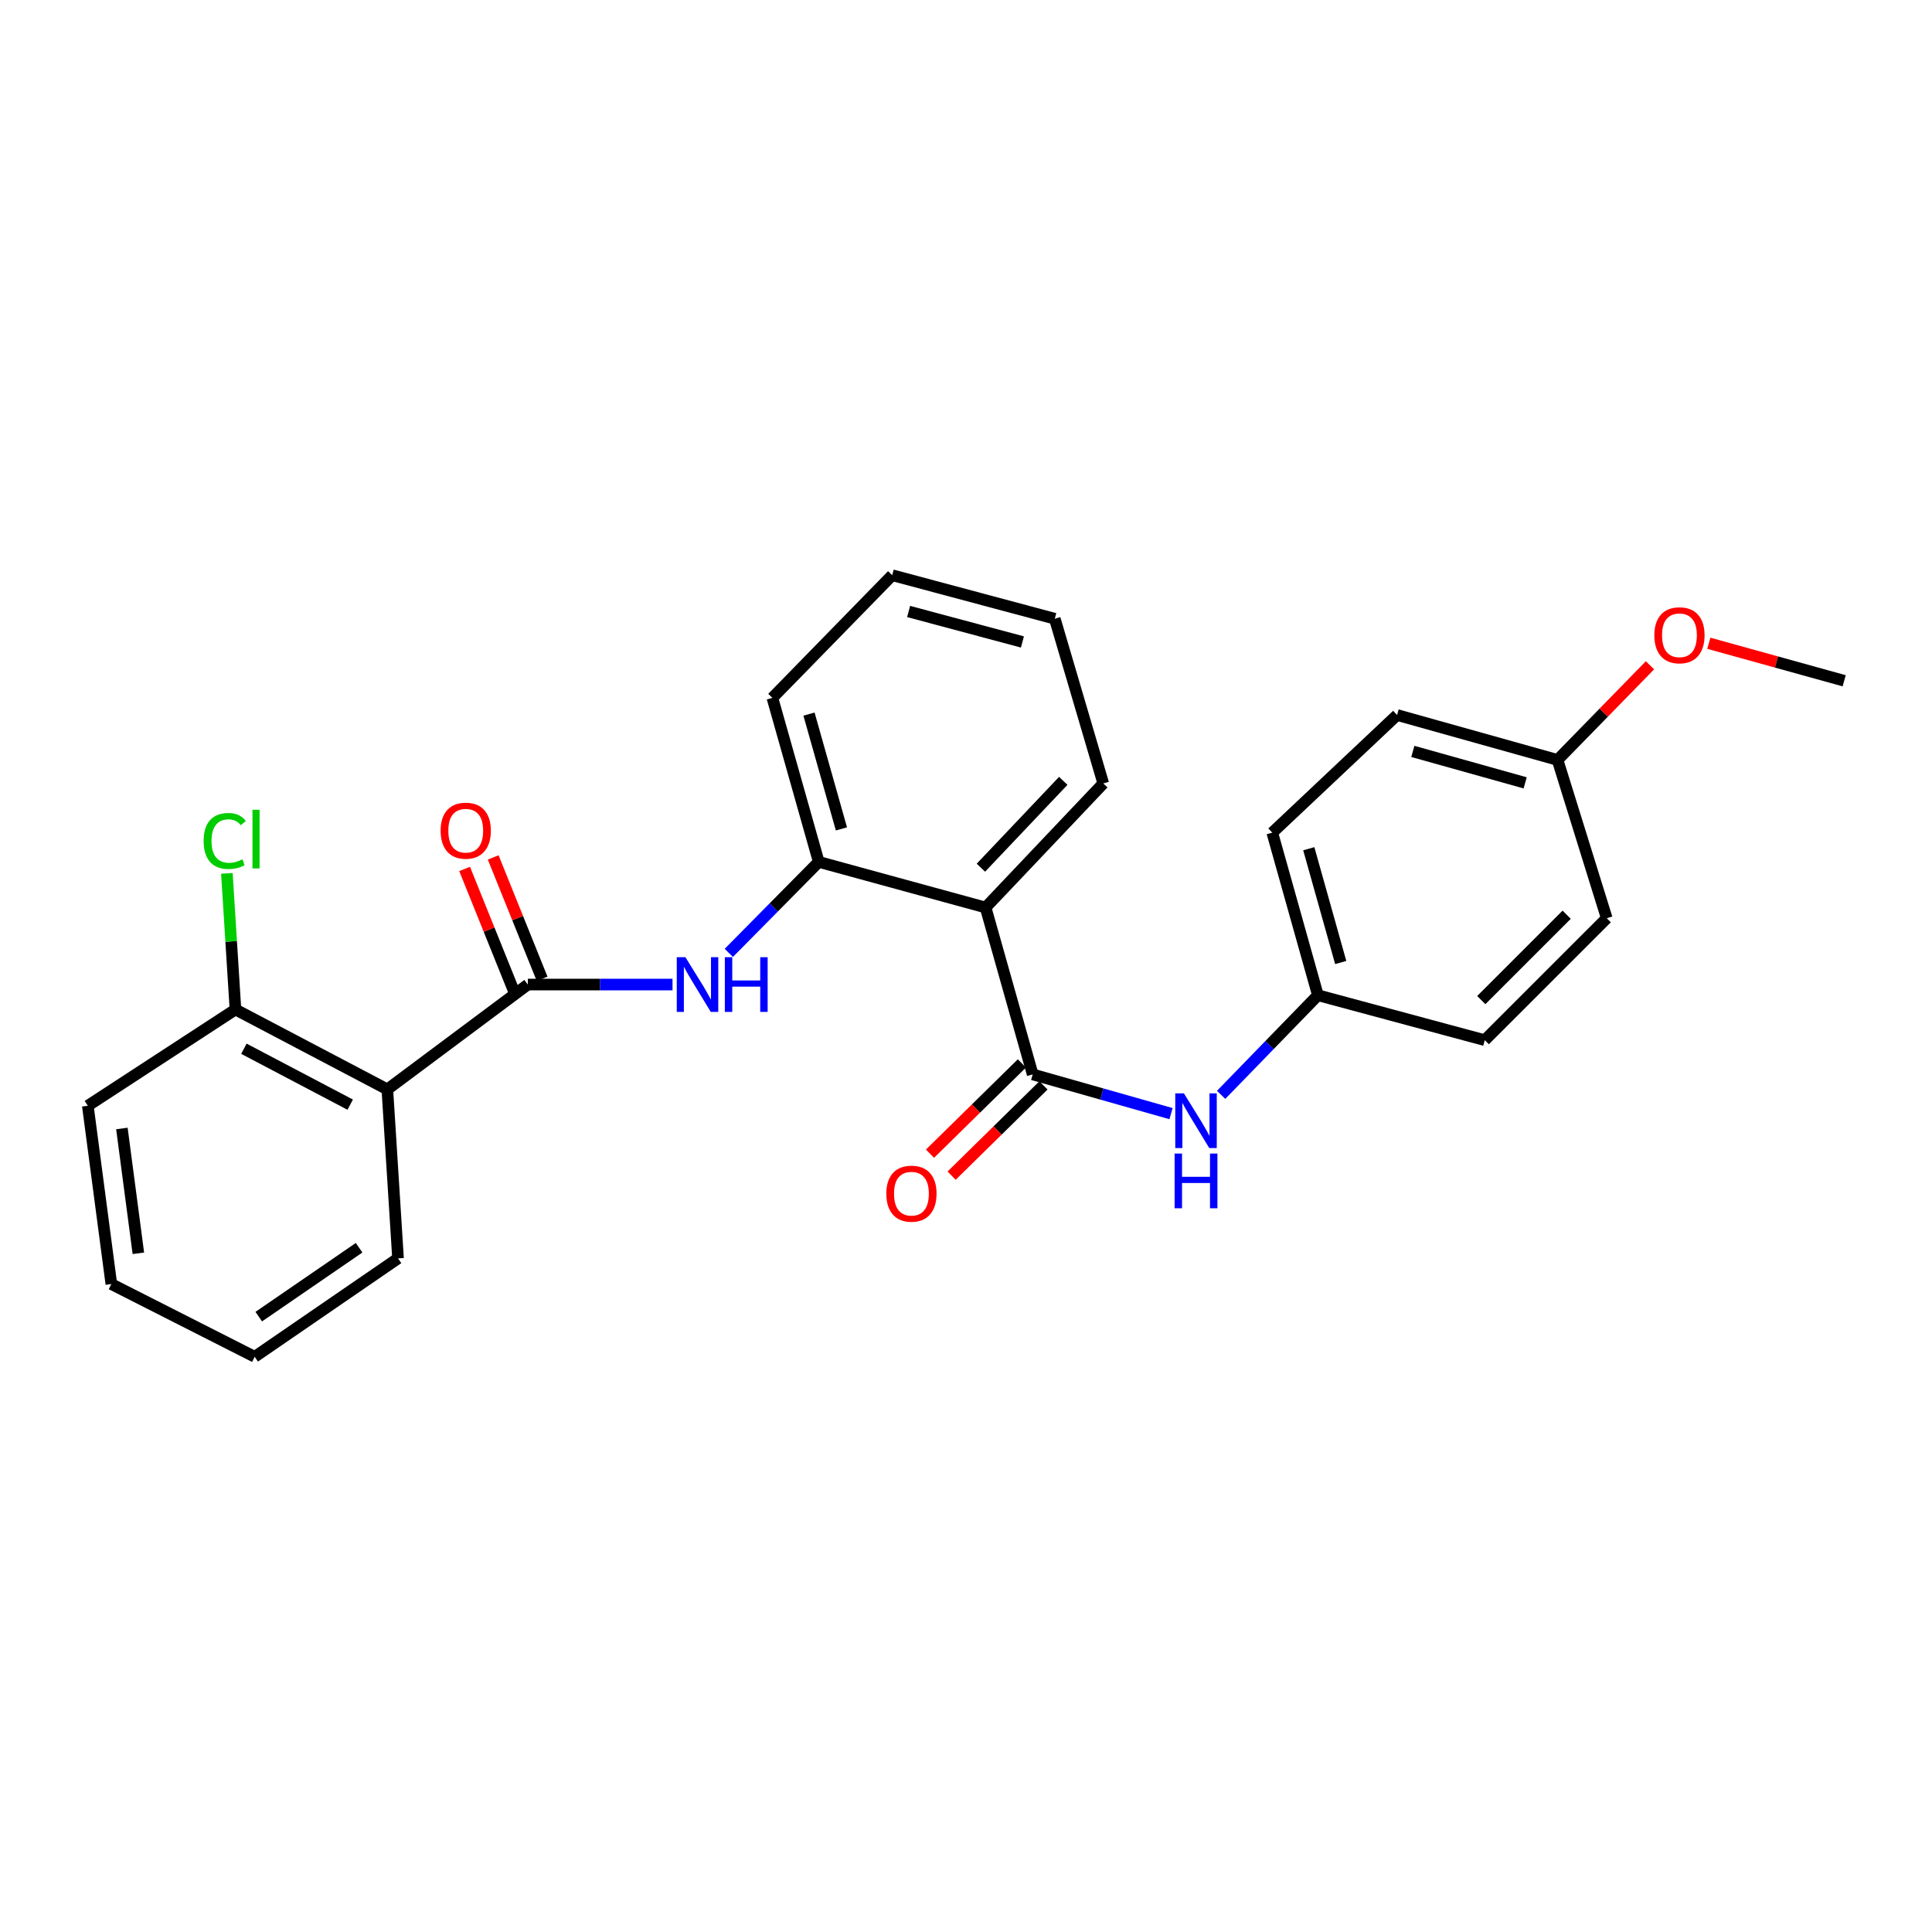<?xml version='1.0' encoding='iso-8859-1'?>
<svg version='1.1' baseProfile='full'
              xmlns='http://www.w3.org/2000/svg'
                      xmlns:rdkit='http://www.rdkit.org/xml'
                      xmlns:xlink='http://www.w3.org/1999/xlink'
                  xml:space='preserve'
width='1000px' height='1000px' viewBox='0 0 1000 1000'>
<!-- END OF HEADER -->
<rect style='opacity:1.0;fill:#FFFFFF;stroke:none' width='1000' height='1000' x='0' y='0'> </rect>
<path class='bond-2' d='M 273.197,509.603 L 200.484,563.863' style='fill:none;fill-rule:evenodd;stroke:#000000;stroke-width:6px;stroke-linecap:butt;stroke-linejoin:miter;stroke-opacity:1' />
<path class='bond-3' d='M 273.197,509.603 L 310.646,509.603' style='fill:none;fill-rule:evenodd;stroke:#000000;stroke-width:6px;stroke-linecap:butt;stroke-linejoin:miter;stroke-opacity:1' />
<path class='bond-3' d='M 310.646,509.603 L 348.096,509.603' style='fill:none;fill-rule:evenodd;stroke:#0000FF;stroke-width:6px;stroke-linecap:butt;stroke-linejoin:miter;stroke-opacity:1' />
<path class='bond-7' d='M 280.592,506.623 L 267.934,475.213' style='fill:none;fill-rule:evenodd;stroke:#000000;stroke-width:6px;stroke-linecap:butt;stroke-linejoin:miter;stroke-opacity:1' />
<path class='bond-7' d='M 267.934,475.213 L 255.275,443.802' style='fill:none;fill-rule:evenodd;stroke:#FF0000;stroke-width:6px;stroke-linecap:butt;stroke-linejoin:miter;stroke-opacity:1' />
<path class='bond-7' d='M 265.802,512.583 L 253.144,481.173' style='fill:none;fill-rule:evenodd;stroke:#000000;stroke-width:6px;stroke-linecap:butt;stroke-linejoin:miter;stroke-opacity:1' />
<path class='bond-7' d='M 253.144,481.173 L 240.485,449.763' style='fill:none;fill-rule:evenodd;stroke:#FF0000;stroke-width:6px;stroke-linecap:butt;stroke-linejoin:miter;stroke-opacity:1' />
<path class='bond-0' d='M 534.514,556.112 L 510.143,469.729' style='fill:none;fill-rule:evenodd;stroke:#000000;stroke-width:6px;stroke-linecap:butt;stroke-linejoin:miter;stroke-opacity:1' />
<path class='bond-5' d='M 534.514,556.112 L 570.315,566.263' style='fill:none;fill-rule:evenodd;stroke:#000000;stroke-width:6px;stroke-linecap:butt;stroke-linejoin:miter;stroke-opacity:1' />
<path class='bond-5' d='M 570.315,566.263 L 606.117,576.415' style='fill:none;fill-rule:evenodd;stroke:#0000FF;stroke-width:6px;stroke-linecap:butt;stroke-linejoin:miter;stroke-opacity:1' />
<path class='bond-8' d='M 528.927,550.424 L 505.148,573.783' style='fill:none;fill-rule:evenodd;stroke:#000000;stroke-width:6px;stroke-linecap:butt;stroke-linejoin:miter;stroke-opacity:1' />
<path class='bond-8' d='M 505.148,573.783 L 481.37,597.141' style='fill:none;fill-rule:evenodd;stroke:#FF0000;stroke-width:6px;stroke-linecap:butt;stroke-linejoin:miter;stroke-opacity:1' />
<path class='bond-8' d='M 540.101,561.799 L 516.323,585.158' style='fill:none;fill-rule:evenodd;stroke:#000000;stroke-width:6px;stroke-linecap:butt;stroke-linejoin:miter;stroke-opacity:1' />
<path class='bond-8' d='M 516.323,585.158 L 492.545,608.517' style='fill:none;fill-rule:evenodd;stroke:#FF0000;stroke-width:6px;stroke-linecap:butt;stroke-linejoin:miter;stroke-opacity:1' />
<path class='bond-1' d='M 510.143,469.729 L 423.779,446.112' style='fill:none;fill-rule:evenodd;stroke:#000000;stroke-width:6px;stroke-linecap:butt;stroke-linejoin:miter;stroke-opacity:1' />
<path class='bond-12' d='M 510.143,469.729 L 571.048,405.512' style='fill:none;fill-rule:evenodd;stroke:#000000;stroke-width:6px;stroke-linecap:butt;stroke-linejoin:miter;stroke-opacity:1' />
<path class='bond-12' d='M 507.709,449.124 L 550.342,404.172' style='fill:none;fill-rule:evenodd;stroke:#000000;stroke-width:6px;stroke-linecap:butt;stroke-linejoin:miter;stroke-opacity:1' />
<path class='bond-6' d='M 200.484,563.863 L 121.871,522.51' style='fill:none;fill-rule:evenodd;stroke:#000000;stroke-width:6px;stroke-linecap:butt;stroke-linejoin:miter;stroke-opacity:1' />
<path class='bond-6' d='M 181.268,571.773 L 126.239,542.826' style='fill:none;fill-rule:evenodd;stroke:#000000;stroke-width:6px;stroke-linecap:butt;stroke-linejoin:miter;stroke-opacity:1' />
<path class='bond-13' d='M 200.484,563.863 L 206.02,651.335' style='fill:none;fill-rule:evenodd;stroke:#000000;stroke-width:6px;stroke-linecap:butt;stroke-linejoin:miter;stroke-opacity:1' />
<path class='bond-4' d='M 377.231,493.211 L 400.505,469.662' style='fill:none;fill-rule:evenodd;stroke:#0000FF;stroke-width:6px;stroke-linecap:butt;stroke-linejoin:miter;stroke-opacity:1' />
<path class='bond-4' d='M 400.505,469.662 L 423.779,446.112' style='fill:none;fill-rule:evenodd;stroke:#000000;stroke-width:6px;stroke-linecap:butt;stroke-linejoin:miter;stroke-opacity:1' />
<path class='bond-19' d='M 423.779,446.112 L 399.789,361.218' style='fill:none;fill-rule:evenodd;stroke:#000000;stroke-width:6px;stroke-linecap:butt;stroke-linejoin:miter;stroke-opacity:1' />
<path class='bond-19' d='M 435.525,429.042 L 418.733,369.616' style='fill:none;fill-rule:evenodd;stroke:#000000;stroke-width:6px;stroke-linecap:butt;stroke-linejoin:miter;stroke-opacity:1' />
<path class='bond-9' d='M 632.057,566.696 L 657.102,540.914' style='fill:none;fill-rule:evenodd;stroke:#0000FF;stroke-width:6px;stroke-linecap:butt;stroke-linejoin:miter;stroke-opacity:1' />
<path class='bond-9' d='M 657.102,540.914 L 682.146,515.131' style='fill:none;fill-rule:evenodd;stroke:#000000;stroke-width:6px;stroke-linecap:butt;stroke-linejoin:miter;stroke-opacity:1' />
<path class='bond-10' d='M 121.871,522.51 L 119.652,487.281' style='fill:none;fill-rule:evenodd;stroke:#000000;stroke-width:6px;stroke-linecap:butt;stroke-linejoin:miter;stroke-opacity:1' />
<path class='bond-10' d='M 119.652,487.281 L 117.434,452.053' style='fill:none;fill-rule:evenodd;stroke:#00CC00;stroke-width:6px;stroke-linecap:butt;stroke-linejoin:miter;stroke-opacity:1' />
<path class='bond-20' d='M 121.871,522.51 L 45.455,572.341' style='fill:none;fill-rule:evenodd;stroke:#000000;stroke-width:6px;stroke-linecap:butt;stroke-linejoin:miter;stroke-opacity:1' />
<path class='bond-14' d='M 682.146,515.131 L 768.51,538.394' style='fill:none;fill-rule:evenodd;stroke:#000000;stroke-width:6px;stroke-linecap:butt;stroke-linejoin:miter;stroke-opacity:1' />
<path class='bond-15' d='M 682.146,515.131 L 658.528,430.981' style='fill:none;fill-rule:evenodd;stroke:#000000;stroke-width:6px;stroke-linecap:butt;stroke-linejoin:miter;stroke-opacity:1' />
<path class='bond-15' d='M 693.956,498.199 L 677.424,439.295' style='fill:none;fill-rule:evenodd;stroke:#000000;stroke-width:6px;stroke-linecap:butt;stroke-linejoin:miter;stroke-opacity:1' />
<path class='bond-11' d='M 806.178,393.34 L 723.127,370.086' style='fill:none;fill-rule:evenodd;stroke:#000000;stroke-width:6px;stroke-linecap:butt;stroke-linejoin:miter;stroke-opacity:1' />
<path class='bond-11' d='M 789.421,405.207 L 731.285,388.929' style='fill:none;fill-rule:evenodd;stroke:#000000;stroke-width:6px;stroke-linecap:butt;stroke-linejoin:miter;stroke-opacity:1' />
<path class='bond-18' d='M 806.178,393.34 L 830.1,368.847' style='fill:none;fill-rule:evenodd;stroke:#000000;stroke-width:6px;stroke-linecap:butt;stroke-linejoin:miter;stroke-opacity:1' />
<path class='bond-18' d='M 830.1,368.847 L 854.022,344.355' style='fill:none;fill-rule:evenodd;stroke:#FF0000;stroke-width:6px;stroke-linecap:butt;stroke-linejoin:miter;stroke-opacity:1' />
<path class='bond-28' d='M 806.178,393.34 L 831.647,475.266' style='fill:none;fill-rule:evenodd;stroke:#000000;stroke-width:6px;stroke-linecap:butt;stroke-linejoin:miter;stroke-opacity:1' />
<path class='bond-27' d='M 571.048,405.512 L 545.951,320.255' style='fill:none;fill-rule:evenodd;stroke:#000000;stroke-width:6px;stroke-linecap:butt;stroke-linejoin:miter;stroke-opacity:1' />
<path class='bond-22' d='M 206.02,651.335 L 131.828,702.273' style='fill:none;fill-rule:evenodd;stroke:#000000;stroke-width:6px;stroke-linecap:butt;stroke-linejoin:miter;stroke-opacity:1' />
<path class='bond-22' d='M 185.866,645.83 L 133.931,681.487' style='fill:none;fill-rule:evenodd;stroke:#000000;stroke-width:6px;stroke-linecap:butt;stroke-linejoin:miter;stroke-opacity:1' />
<path class='bond-17' d='M 768.51,538.394 L 831.647,475.266' style='fill:none;fill-rule:evenodd;stroke:#000000;stroke-width:6px;stroke-linecap:butt;stroke-linejoin:miter;stroke-opacity:1' />
<path class='bond-17' d='M 766.706,517.649 L 810.902,473.459' style='fill:none;fill-rule:evenodd;stroke:#000000;stroke-width:6px;stroke-linecap:butt;stroke-linejoin:miter;stroke-opacity:1' />
<path class='bond-16' d='M 658.528,430.981 L 723.127,370.086' style='fill:none;fill-rule:evenodd;stroke:#000000;stroke-width:6px;stroke-linecap:butt;stroke-linejoin:miter;stroke-opacity:1' />
<path class='bond-21' d='M 884.491,332.949 L 919.518,342.659' style='fill:none;fill-rule:evenodd;stroke:#FF0000;stroke-width:6px;stroke-linecap:butt;stroke-linejoin:miter;stroke-opacity:1' />
<path class='bond-21' d='M 919.518,342.659 L 954.545,352.368' style='fill:none;fill-rule:evenodd;stroke:#000000;stroke-width:6px;stroke-linecap:butt;stroke-linejoin:miter;stroke-opacity:1' />
<path class='bond-24' d='M 399.789,361.218 L 461.801,297.727' style='fill:none;fill-rule:evenodd;stroke:#000000;stroke-width:6px;stroke-linecap:butt;stroke-linejoin:miter;stroke-opacity:1' />
<path class='bond-26' d='M 45.455,572.341 L 57.635,664.632' style='fill:none;fill-rule:evenodd;stroke:#000000;stroke-width:6px;stroke-linecap:butt;stroke-linejoin:miter;stroke-opacity:1' />
<path class='bond-26' d='M 63.09,584.098 L 71.617,648.702' style='fill:none;fill-rule:evenodd;stroke:#000000;stroke-width:6px;stroke-linecap:butt;stroke-linejoin:miter;stroke-opacity:1' />
<path class='bond-25' d='M 131.828,702.273 L 57.635,664.632' style='fill:none;fill-rule:evenodd;stroke:#000000;stroke-width:6px;stroke-linecap:butt;stroke-linejoin:miter;stroke-opacity:1' />
<path class='bond-23' d='M 545.951,320.255 L 461.801,297.727' style='fill:none;fill-rule:evenodd;stroke:#000000;stroke-width:6px;stroke-linecap:butt;stroke-linejoin:miter;stroke-opacity:1' />
<path class='bond-23' d='M 529.204,332.279 L 470.3,316.509' style='fill:none;fill-rule:evenodd;stroke:#000000;stroke-width:6px;stroke-linecap:butt;stroke-linejoin:miter;stroke-opacity:1' />
<path  class='atom-4' d='M 354.772 495.443
L 364.052 510.443
Q 364.972 511.923, 366.452 514.603
Q 367.932 517.283, 368.012 517.443
L 368.012 495.443
L 371.772 495.443
L 371.772 523.763
L 367.892 523.763
L 357.932 507.363
Q 356.772 505.443, 355.532 503.243
Q 354.332 501.043, 353.972 500.363
L 353.972 523.763
L 350.292 523.763
L 350.292 495.443
L 354.772 495.443
' fill='#0000FF'/>
<path  class='atom-4' d='M 375.172 495.443
L 379.012 495.443
L 379.012 507.483
L 393.492 507.483
L 393.492 495.443
L 397.332 495.443
L 397.332 523.763
L 393.492 523.763
L 393.492 510.683
L 379.012 510.683
L 379.012 523.763
L 375.172 523.763
L 375.172 495.443
' fill='#0000FF'/>
<path  class='atom-6' d='M 612.794 565.924
L 622.074 580.924
Q 622.994 582.404, 624.474 585.084
Q 625.954 587.764, 626.034 587.924
L 626.034 565.924
L 629.794 565.924
L 629.794 594.244
L 625.914 594.244
L 615.954 577.844
Q 614.794 575.924, 613.554 573.724
Q 612.354 571.524, 611.994 570.844
L 611.994 594.244
L 608.314 594.244
L 608.314 565.924
L 612.794 565.924
' fill='#0000FF'/>
<path  class='atom-6' d='M 607.974 597.076
L 611.814 597.076
L 611.814 609.116
L 626.294 609.116
L 626.294 597.076
L 630.134 597.076
L 630.134 625.396
L 626.294 625.396
L 626.294 612.316
L 611.814 612.316
L 611.814 625.396
L 607.974 625.396
L 607.974 597.076
' fill='#0000FF'/>
<path  class='atom-8' d='M 228.066 429.954
Q 228.066 423.154, 231.426 419.354
Q 234.786 415.554, 241.066 415.554
Q 247.346 415.554, 250.706 419.354
Q 254.066 423.154, 254.066 429.954
Q 254.066 436.834, 250.666 440.754
Q 247.266 444.634, 241.066 444.634
Q 234.826 444.634, 231.426 440.754
Q 228.066 436.874, 228.066 429.954
M 241.066 441.434
Q 245.386 441.434, 247.706 438.554
Q 250.066 435.634, 250.066 429.954
Q 250.066 424.394, 247.706 421.594
Q 245.386 418.754, 241.066 418.754
Q 236.746 418.754, 234.386 421.554
Q 232.066 424.354, 232.066 429.954
Q 232.066 435.674, 234.386 438.554
Q 236.746 441.434, 241.066 441.434
' fill='#FF0000'/>
<path  class='atom-9' d='M 458.758 617.84
Q 458.758 611.04, 462.118 607.24
Q 465.478 603.44, 471.758 603.44
Q 478.038 603.44, 481.398 607.24
Q 484.758 611.04, 484.758 617.84
Q 484.758 624.72, 481.358 628.64
Q 477.958 632.52, 471.758 632.52
Q 465.518 632.52, 462.118 628.64
Q 458.758 624.76, 458.758 617.84
M 471.758 629.32
Q 476.078 629.32, 478.398 626.44
Q 480.758 623.52, 480.758 617.84
Q 480.758 612.28, 478.398 609.48
Q 476.078 606.64, 471.758 606.64
Q 467.438 606.64, 465.078 609.44
Q 462.758 612.24, 462.758 617.84
Q 462.758 623.56, 465.078 626.44
Q 467.438 629.32, 471.758 629.32
' fill='#FF0000'/>
<path  class='atom-11' d='M 105.396 435.283
Q 105.396 428.243, 108.676 424.563
Q 111.996 420.843, 118.276 420.843
Q 124.116 420.843, 127.236 424.963
L 124.596 427.123
Q 122.316 424.123, 118.276 424.123
Q 113.996 424.123, 111.716 427.003
Q 109.476 429.843, 109.476 435.283
Q 109.476 440.883, 111.796 443.763
Q 114.156 446.643, 118.716 446.643
Q 121.836 446.643, 125.476 444.763
L 126.596 447.763
Q 125.116 448.723, 122.876 449.283
Q 120.636 449.843, 118.156 449.843
Q 111.996 449.843, 108.676 446.083
Q 105.396 442.323, 105.396 435.283
' fill='#00CC00'/>
<path  class='atom-11' d='M 130.676 419.123
L 134.356 419.123
L 134.356 449.483
L 130.676 449.483
L 130.676 419.123
' fill='#00CC00'/>
<path  class='atom-19' d='M 856.279 328.813
Q 856.279 322.013, 859.639 318.213
Q 862.999 314.413, 869.279 314.413
Q 875.559 314.413, 878.919 318.213
Q 882.279 322.013, 882.279 328.813
Q 882.279 335.693, 878.879 339.613
Q 875.479 343.493, 869.279 343.493
Q 863.039 343.493, 859.639 339.613
Q 856.279 335.733, 856.279 328.813
M 869.279 340.293
Q 873.599 340.293, 875.919 337.413
Q 878.279 334.493, 878.279 328.813
Q 878.279 323.253, 875.919 320.453
Q 873.599 317.613, 869.279 317.613
Q 864.959 317.613, 862.599 320.413
Q 860.279 323.213, 860.279 328.813
Q 860.279 334.533, 862.599 337.413
Q 864.959 340.293, 869.279 340.293
' fill='#FF0000'/>
</svg>
